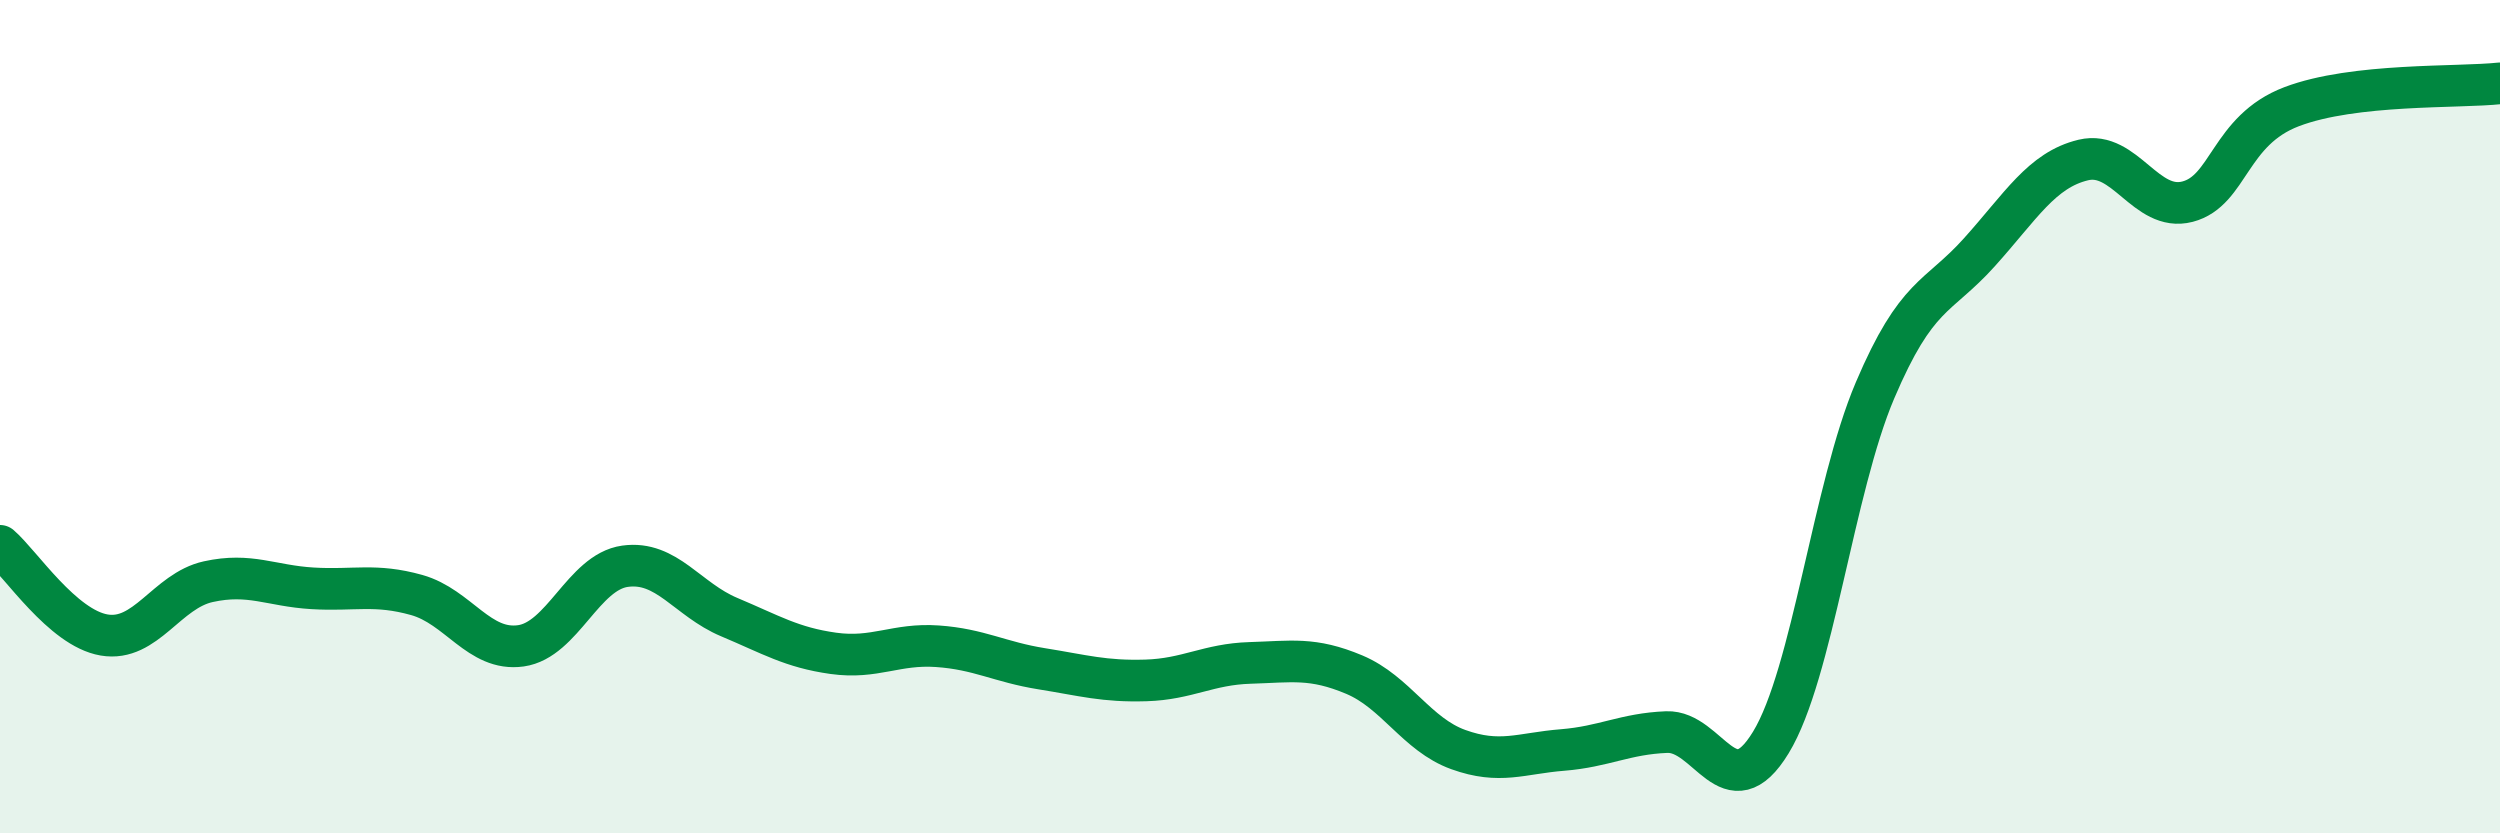 
    <svg width="60" height="20" viewBox="0 0 60 20" xmlns="http://www.w3.org/2000/svg">
      <path
        d="M 0,13.1 C 0.5,13.53 1.5,15.07 2.5,15.24 C 3.5,15.41 4,14.18 5,13.96 C 6,13.74 6.5,14.06 7.5,14.12 C 8.5,14.18 9,14 10,14.28 C 11,14.56 11.5,15.64 12.5,15.5 C 13.5,15.36 14,13.73 15,13.59 C 16,13.45 16.5,14.39 17.5,14.81 C 18.5,15.23 19,15.54 20,15.68 C 21,15.82 21.5,15.44 22.5,15.51 C 23.5,15.58 24,15.89 25,16.05 C 26,16.21 26.5,16.36 27.5,16.33 C 28.5,16.3 29,15.94 30,15.91 C 31,15.88 31.5,15.77 32.5,16.19 C 33.5,16.61 34,17.63 35,17.99 C 36,18.35 36.5,18.08 37.5,18 C 38.5,17.92 39,17.61 40,17.57 C 41,17.53 41.5,19.46 42.5,17.82 C 43.5,16.18 44,11.72 45,9.37 C 46,7.02 46.5,7.17 47.5,6.06 C 48.5,4.95 49,4.08 50,3.84 C 51,3.6 51.5,5.1 52.5,4.84 C 53.5,4.58 53.5,3.13 55,2.56 C 56.5,1.99 59,2.11 60,2L60 20L0 20Z"
        fill="#008740"
        opacity="0.1"
        stroke-linecap="round"
        stroke-linejoin="round"
      />
      <path
        d="M 0,13.1 C 0.5,13.53 1.5,15.07 2.5,15.24 C 3.5,15.41 4,14.18 5,13.96 C 6,13.74 6.5,14.06 7.5,14.12 C 8.5,14.18 9,14 10,14.28 C 11,14.56 11.5,15.64 12.5,15.5 C 13.5,15.36 14,13.73 15,13.59 C 16,13.45 16.5,14.39 17.5,14.81 C 18.5,15.23 19,15.54 20,15.68 C 21,15.82 21.5,15.44 22.5,15.51 C 23.5,15.58 24,15.89 25,16.05 C 26,16.21 26.5,16.36 27.5,16.33 C 28.5,16.3 29,15.94 30,15.91 C 31,15.88 31.5,15.77 32.5,16.19 C 33.5,16.61 34,17.63 35,17.99 C 36,18.35 36.5,18.08 37.5,18 C 38.5,17.92 39,17.61 40,17.57 C 41,17.53 41.5,19.46 42.5,17.82 C 43.5,16.18 44,11.72 45,9.37 C 46,7.02 46.5,7.17 47.5,6.06 C 48.5,4.95 49,4.08 50,3.84 C 51,3.6 51.5,5.1 52.5,4.84 C 53.5,4.58 53.5,3.13 55,2.56 C 56.5,1.99 59,2.11 60,2"
        stroke="#008740"
        stroke-width="1"
        fill="none"
        stroke-linecap="round"
        stroke-linejoin="round"
      />
    </svg>
  
